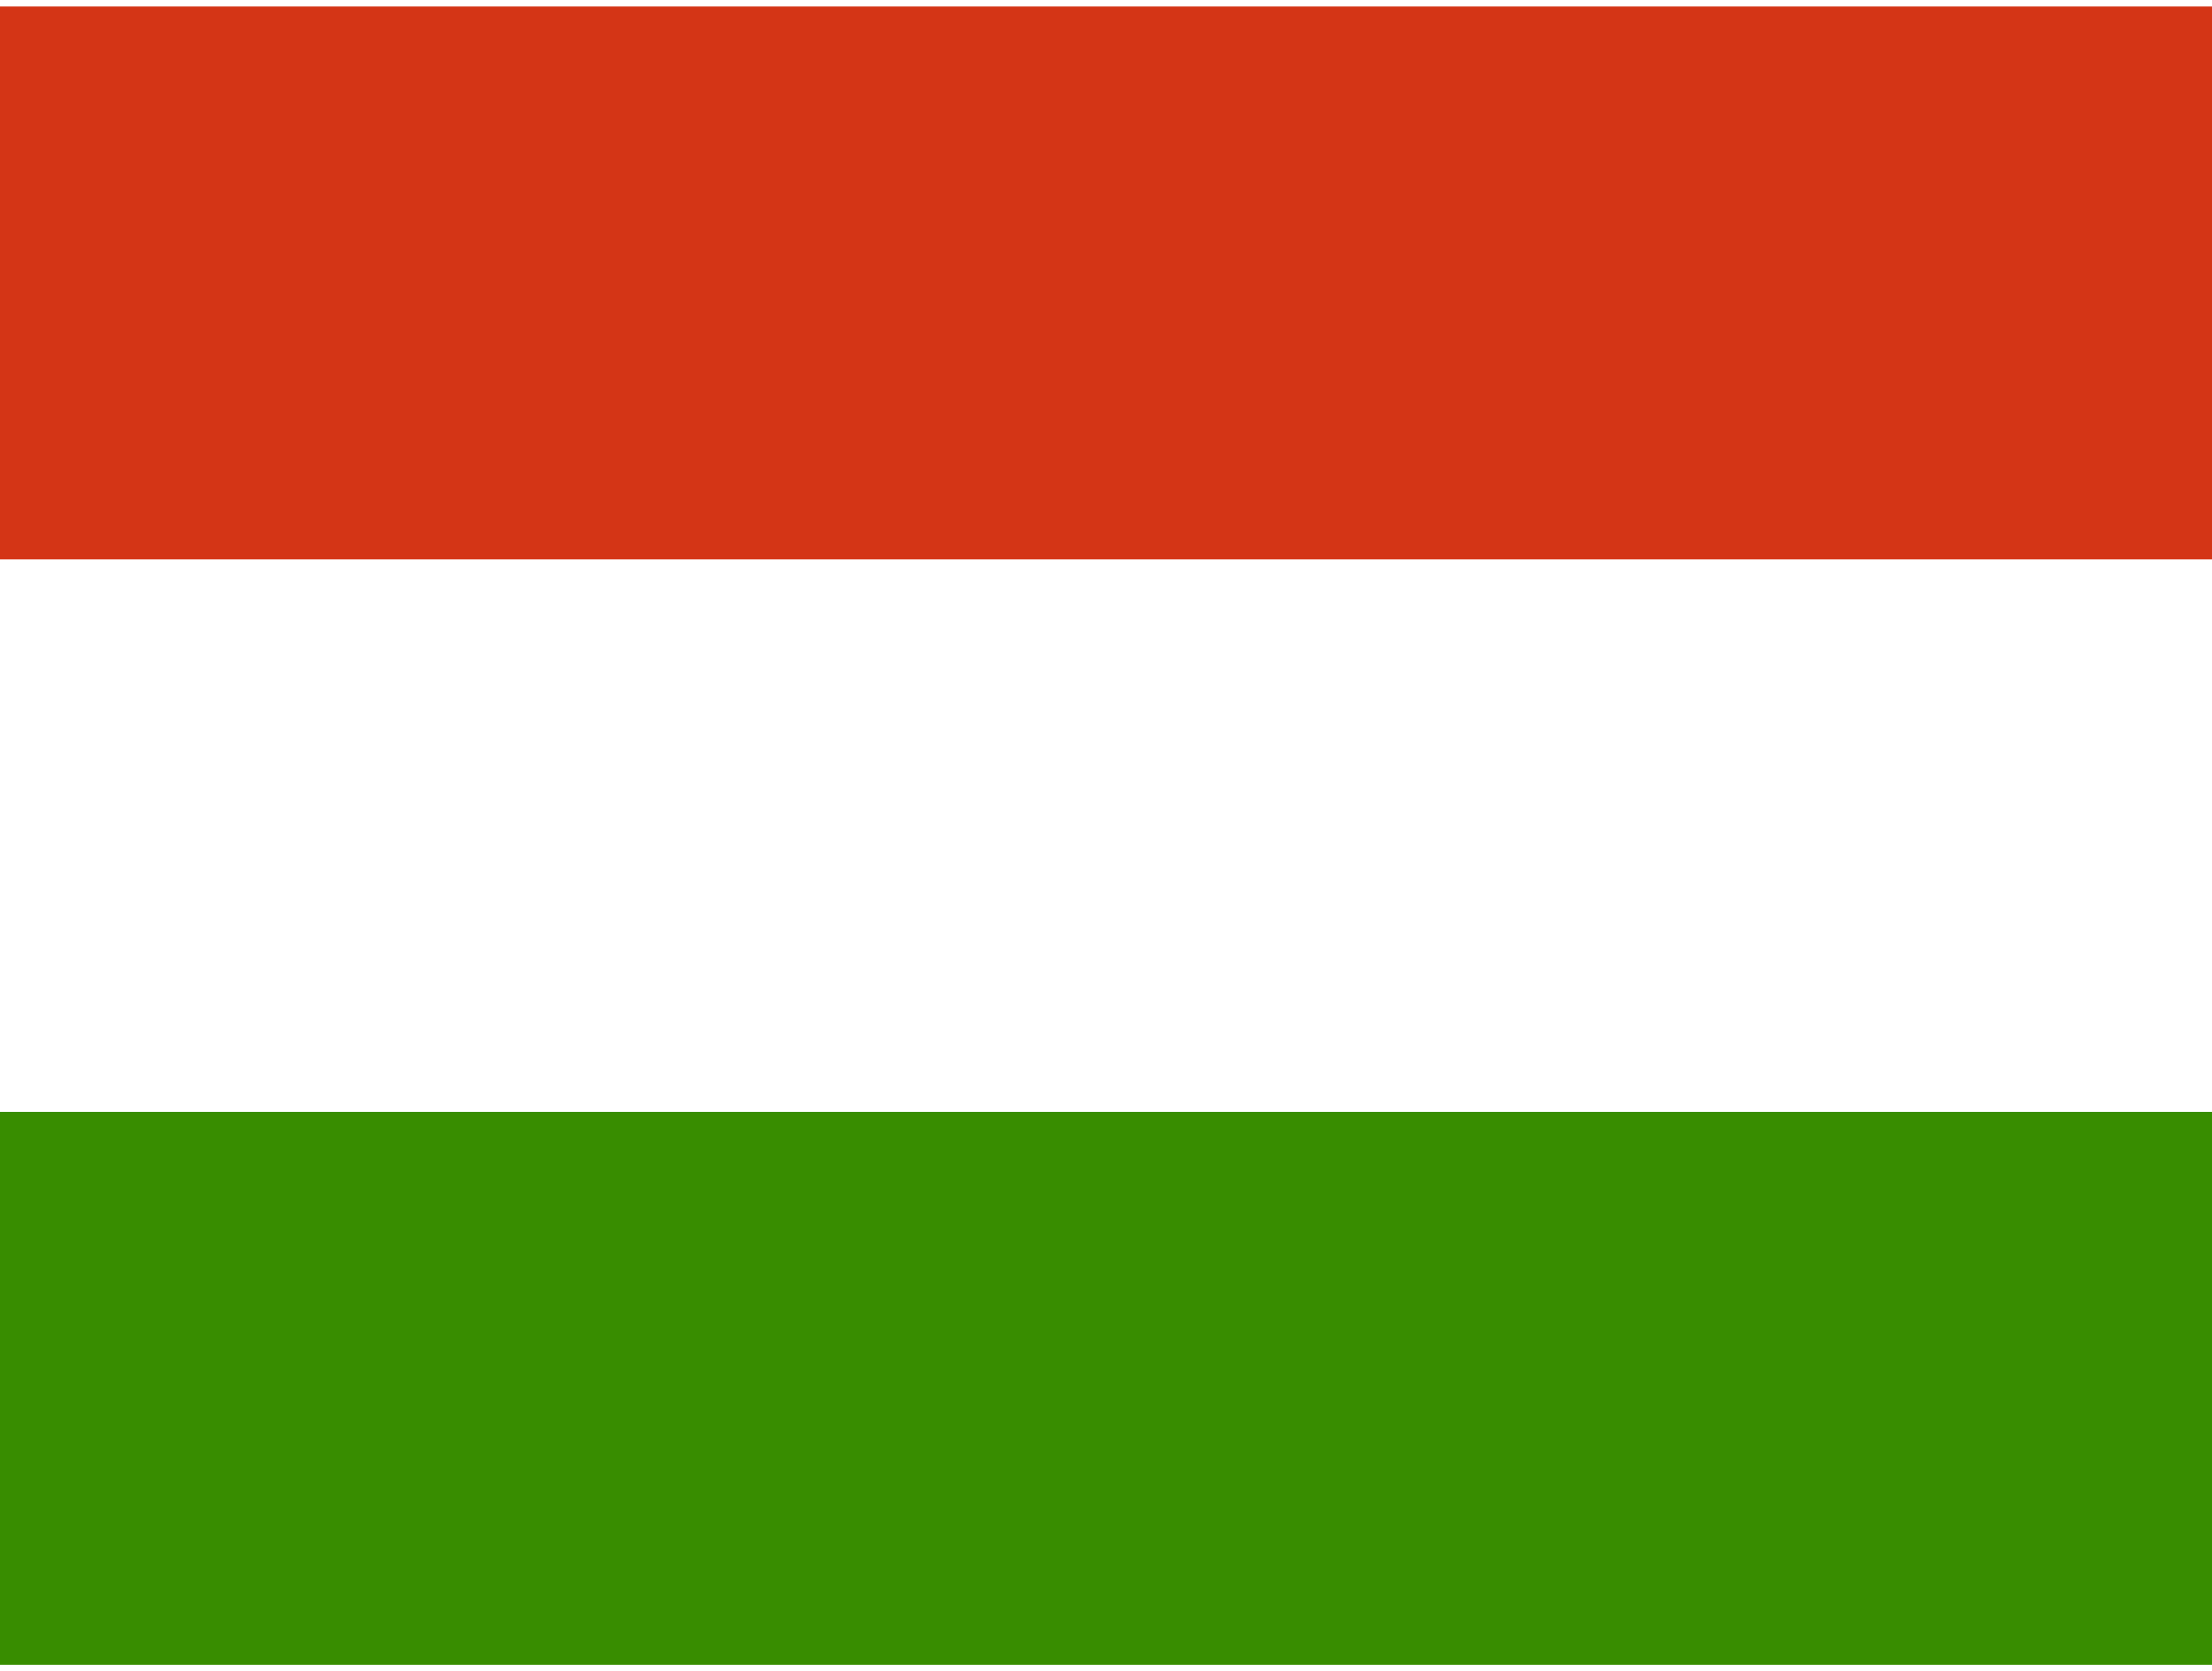 <svg xmlns="http://www.w3.org/2000/svg" viewBox="0 0 640 480" width="90" height="68"><g fill-rule="evenodd"><path fill="#fff" d="M640 480H0V0h640z"/><path fill="#388d00" d="M640 480H0V320h640z"/><path fill="#d43516" d="M640 160.1H0V.1h640z"/></g></svg>